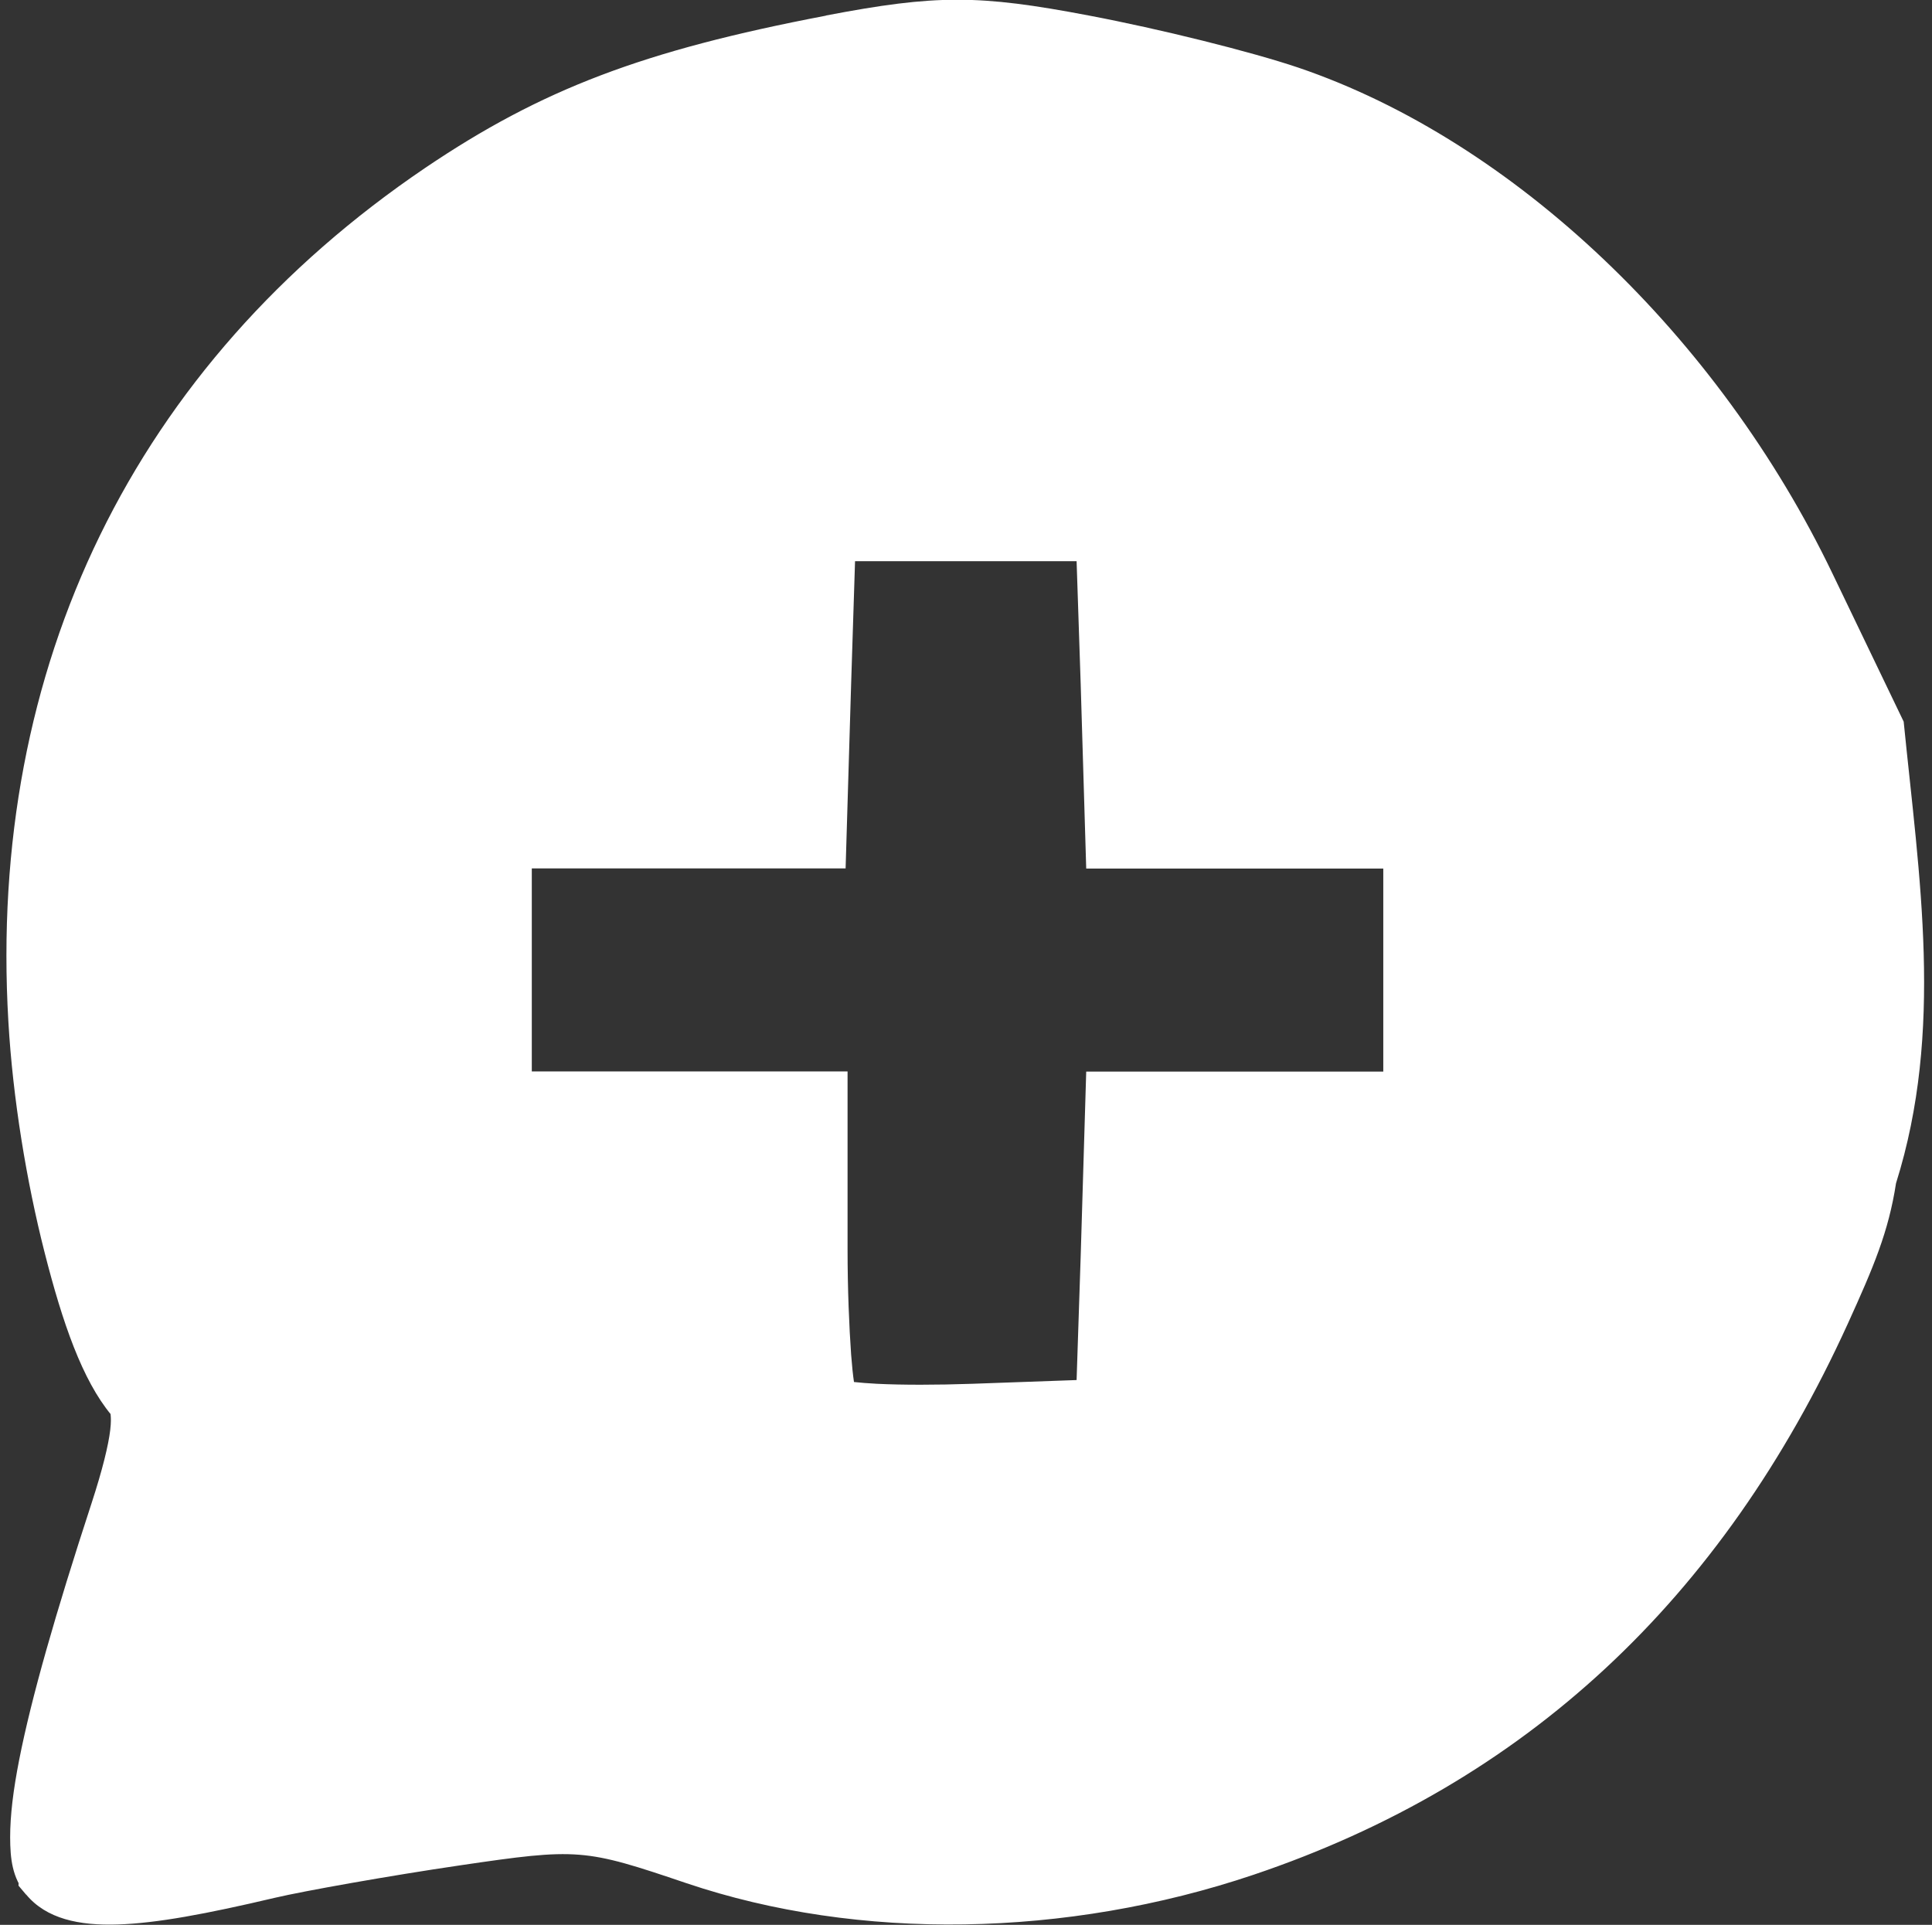 <?xml version="1.0" encoding="UTF-8" standalone="no"?>
<!-- Created with Inkscape (http://www.inkscape.org/) -->

<svg
   width="41"
   height="40.849"
   viewBox="0 0 10.848 10.808"
   version="1.1"
   id="svg1"
   xml:space="preserve"
   inkscape:version="1.4 (86a8ad7, 2024-10-11)"
   sodipodi:docname="favicon.svg"
   xmlns:inkscape="http://www.inkscape.org/namespaces/inkscape"
   xmlns:sodipodi="http://sodipodi.sourceforge.net/DTD/sodipodi-0.dtd"
   xmlns:xlink="http://www.w3.org/1999/xlink"
   xmlns="http://www.w3.org/2000/svg"
   xmlns:svg="http://www.w3.org/2000/svg"><rect x="0" y="0" width="10.848" height="10.808" fill="#333333" stroke="none"/><sodipodi:namedview
     id="namedview1"
     pagecolor="#ffffff"
     bordercolor="#111111"
     borderopacity="1"
     inkscape:showpageshadow="0"
     inkscape:pageopacity="0"
     inkscape:pagecheckerboard="1"
     inkscape:deskcolor="#d1d1d1"
     inkscape:document-units="mm"
     inkscape:zoom="22.036139"
     inkscape:cx="39.38984"
     inkscape:cy="23.30263"
     inkscape:window-width="1920"
     inkscape:window-height="991"
     inkscape:window-x="-9"
     inkscape:window-y="-9"
     inkscape:window-maximized="1"
     inkscape:current-layer="path38" /><defs
     id="defs1"><linearGradient
       id="swatch1"
       inkscape:swatch="solid"><stop
         style="stop-color:#ffffff;stop-opacity:1;"
         offset="0"
         id="stop1" /></linearGradient><linearGradient
       inkscape:collect="always"
       xlink:href="#swatch1"
       id="linearGradient1"
       x1="9.473"
       y1="145.488"
       x2="201.958"
       y2="145.488"
       gradientUnits="userSpaceOnUse"
       gradientTransform="matrix(0.353,0,0,0.353,-24.16,80.274)" /></defs><g
     inkscape:label="Capa 1"
     inkscape:groupmode="layer"
     id="layer1"
     transform="translate(-36.581,-122.111)"><g
       id="path38"><path
         style="fill:#ffffff"
         d="m 36.829,132.625 c -0.131,-0.157 -0.005,-0.794 0.399,-2.029 0.128,-0.39 0.15,-0.578 0.08,-0.664 -0.237,-0.286 -0.487,-1.267 -0.537,-2.106 -0.114,-1.942 0.676,-3.563 2.262,-4.637 1.098,-0.744 2.545,-1.027 3.592,-0.828 0.388,0.074 0.907,0.202 1.154,0.286 1.149,0.39 2.277,1.462 2.897,2.75 l 0.382,0.796 0.096,0.454 c 0.251,1.187 -0.105,2.178 -0.392,2.81 -0.69,1.517 -1.753,2.504 -3.235,3.003 -1.012,0.341 -2.145,0.358 -3.071,0.045 -0.579,-0.195 -0.684,-0.204 -1.354,-0.105 -0.399,0.059 -0.873,0.141 -1.053,0.184 -0.762,0.181 -1.095,0.192 -1.221,0.041 z m 5.962,-3.468 0.027,-0.863 h 0.837 0.837 v -0.747 -0.747 h -0.837 -0.837 l -0.027,-0.863 -0.027,-0.863 h -0.793 -0.793 l -0.027,0.863 -0.027,0.863 h -0.883 -0.883 v 0.747 0.747 h 0.887 0.887 v 0.825 c 0,0.454 0.03,0.854 0.066,0.89 0.036,0.036 0.404,0.054 0.817,0.039 l 0.751,-0.027 z"
         id="path39"
         sodipodi:nodetypes="cccccccccscccccccccccccccccccccccccccscccc" /><path
         style="fill:url(#linearGradient1)"
         d="m 41.218,122.199 c -1.026,0.196 -1.596,0.413 -2.25,0.855 -1.631,1.105 -2.457,2.798 -2.34,4.793 0.025,0.433 0.102,0.898 0.203,1.295 0.101,0.397 0.212,0.718 0.375,0.914 -0.011,-0.014 0.004,-6.4e-4 -0.006,0.084 -0.01,0.085 -0.043,0.222 -0.105,0.412 -0.203,0.621 -0.338,1.093 -0.406,1.439 -0.034,0.173 -0.051,0.315 -0.051,0.436 3.68e-4,0.12 0.011,0.227 0.09,0.322 0.113,0.136 0.296,0.175 0.514,0.168 0.218,-0.007 0.497,-0.059 0.883,-0.15 0.162,-0.038 0.644,-0.124 1.039,-0.182 0.665,-0.098 0.698,-0.094 1.271,0.1 0.969,0.327 2.135,0.306 3.184,-0.047 1.525,-0.514 2.631,-1.543 3.338,-3.096 0.144,-0.317 0.228,-0.514 0.27,-0.787 0.27,-0.858 0.13,-1.719 0.043,-2.592 l -0.4,-0.832 c -0.639,-1.33 -1.789,-2.429 -2.998,-2.84 -0.266,-0.09 -0.781,-0.218 -1.178,-0.293 -0.619,-0.118 -0.857,-0.118 -1.475,0 z m -4.49,10.551 -0.041,-0.117 -0.002,0.066 z m 5.898,-10.205 c 0.379,0.072 0.903,0.204 1.131,0.281 1.089,0.37 2.194,1.411 2.793,2.658 l 0.365,0.762 c 0.111,0.836 0.16,1.637 -0.037,2.457 -0.035,0.23 -0.099,0.379 -0.242,0.693 -0.674,1.481 -1.691,2.423 -3.131,2.908 -0.976,0.329 -2.077,0.343 -2.959,0.045 -0.583,-0.197 -0.762,-0.21 -1.436,-0.111 -0.403,0.059 -0.869,0.139 -1.066,0.186 -0.376,0.089 -0.644,0.135 -0.814,0.141 -0.171,0.006 -0.218,-0.026 -0.23,-0.041 0.014,0.016 -0.009,-0.016 -0.01,-0.098 -2.5e-4,-0.082 0.013,-0.205 0.045,-0.365 0.063,-0.32 0.193,-0.784 0.395,-1.398 0.066,-0.2 0.108,-0.352 0.123,-0.48 0.015,-0.128 0.008,-0.251 -0.074,-0.35 -0.075,-0.09 -0.209,-0.403 -0.305,-0.777 -0.095,-0.375 -0.167,-0.821 -0.191,-1.227 -0.111,-1.889 0.644,-3.439 2.184,-4.482 0.62,-0.42 1.115,-0.607 2.119,-0.799 0.605,-0.116 0.735,-0.117 1.342,-0.002 z m -1.586,2.363 -0.031,1.035 -0.021,0.691 h -0.713 -1.061 v 0.924 0.924 h 1.064 0.709 v 0.646 c 0,0.231 0.007,0.448 0.02,0.615 0.006,0.084 0.014,0.155 0.023,0.213 0.005,0.029 0.01,0.054 0.018,0.08 0.007,0.026 -0.001,0.05 0.057,0.107 0.055,0.055 0.081,0.051 0.107,0.059 0.026,0.007 0.051,0.012 0.078,0.016 0.055,0.008 0.122,0.012 0.199,0.016 0.155,0.007 0.354,0.008 0.564,0 l 0.916,-0.031 0.031,-1.029 0.021,-0.691 h 0.666 1.014 v -0.924 -0.924 h -1.014 -0.666 l -0.021,-0.691 -0.031,-1.035 H 42.005 Z m 0.342,0.354 h 0.623 0.621 l 0.023,0.691 0.031,1.035 h 1.008 0.66 v 0.57 0.57 h -0.66 -1.008 l -0.031,1.035 -0.023,0.697 -0.586,0.021 c -0.202,0.007 -0.394,0.007 -0.535,0 -0.055,-0.003 -0.093,-0.006 -0.129,-0.01 -0.006,-0.041 -0.011,-0.089 -0.016,-0.154 -0.011,-0.155 -0.02,-0.367 -0.02,-0.59 v -1 h -1.062 -0.711 v -0.57 -0.57 h 0.707 1.055 l 0.031,-1.035 z"
         id="path40"
         sodipodi:nodetypes="cccsccccccccccccccccccccccccccccccsccccccccccccccccccccccccsccccccccccccccccccccccccccccccccccccccsccccccccc" /></g></g></svg>
